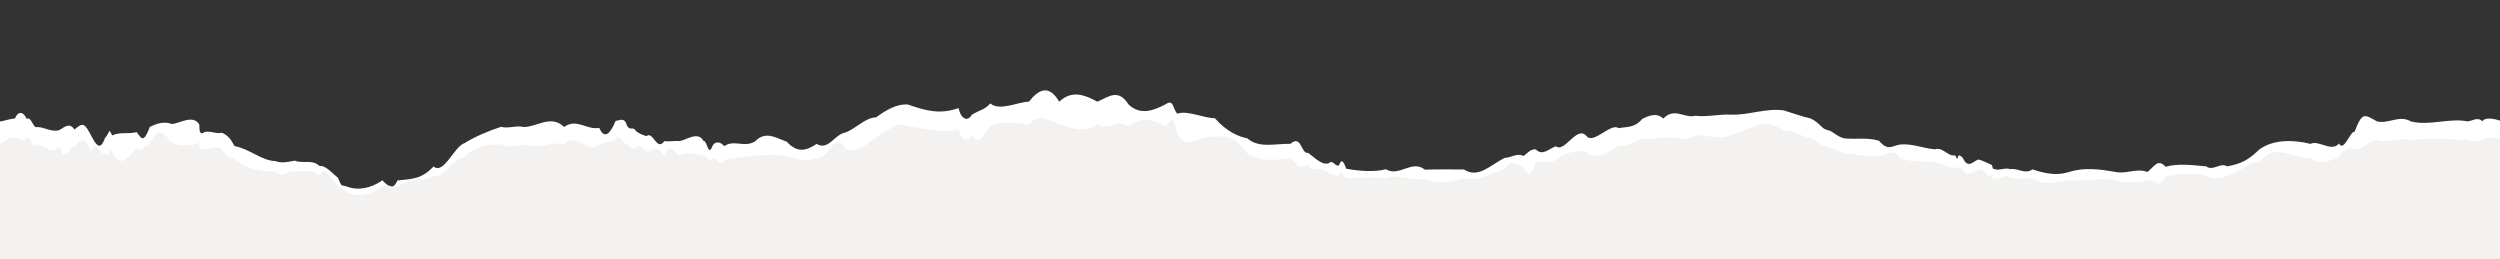 <?xml version="1.0" encoding="UTF-8"?>
<svg id="Layer_1" data-name="Layer 1" xmlns="http://www.w3.org/2000/svg" viewBox="0 0 1444 149.5">
  <rect x="0" y="0" width="1444" height="149.5" fill="#333333" stroke="none"/>
  <defs>
    <style>
      .cls-1 {
        fill: #fff;
      }

      .cls-2 {
        fill: #f3f2f0;
      }
    </style>
  </defs>
  <path class="cls-1" d="m-4.6,70.11c0,1.5-1.81,21.05-4.54,35.27-2.72,23.74-6.36,54.43-9.99,77.59-3.63,28.27-7.26,56.43-9.99,77.59-2.72,21.16-4.54,35.27-4.54,35.27h1484.47V73.37c-1.34-2.39-14.39-7.38-17.04-3.33-2.79-2.77-5.62-.16-8.42.08-10.96-2.15-21.91,2.77-32.87,0-6.52-3.93-13.06,1.67-19.57-.03-7.35-4.07-8.38-5.68-12.99,6.21-1.99-1.42-6.15,11.98-8.92,6.56-4.31,5.28-11.78-2.22-16.44.25-9.88-2.46-21.36-2.71-29.52,3.18-6.45,6.18-10.31,8.28-18.66,9.8-4.02-2.47-8.06,3.02-12.07,0-6.75-.57-16.62-1.92-23.32.27-4.6-4.45-5.46-1.46-10.65,3-6.12-2.46-12.26,1.32-18.38-.03-8.93-1.53-17.86-2.84-26.79,0-7.49,2.33-13.92.86-21.25-1.49-4.31,3.16-8.73-1.09-13.06-.1-1.91-1.32-7.38,1.33-8.9-.28-.62.25-.83.62-1.4-2.13-2.46-1.01-4.64-2.33-7.82-3.23-3.05,1-5.98,5.75-9.01-.89-4.53-4.66-1.76,4.17-4.44-1.53-4.07,1.08-7.02-5.05-11.75-3.42-7.47-.78-12.97-3.39-20.01-2.81-4.51.69-7.06,4.06-12.17-2.13-6.45-2.01-13.3-.81-19.65-1.35-4.08-.49-7.05-4.33-10.06-4.84-3.66-.63-4.1-3.96-9.79-6.69-5.62-1.29-10.34-3.11-15.66-4.7-10.38-1.39-20.02,2.83-30.3,2.48-6.35-.44-14.03,1.5-20.63.64-6.41,1.69-12.09-5.14-18.53,1.62-3.94-3.67-8.47-1.65-12.27.25-4.22,5.3-9.29,4.41-13.57,5.3-4.4-3.43-14.8,9.85-18.58,4.44-5.69-6.15-12.65,10.01-17.58,6.01-4.66,1.62-7.6,5.79-11.78,1.73-3.24.12-4.07,1.69-6.96,3.91-3.49-2.01-7.24.98-10.8,1.06-8.29,3.94-15.1,12.17-23.68,6.69-7.46.06-14.98-.15-22.5.12-7.52-6.05-15.04,4.5-22.52-.28-6.33,1.92-16.84.93-22.95-.28-1.55-4.56-2.88-5.73-3.99-2.21-1.84,1.99-3.77-3.43-5.81-1.04-4.21,1.79-9.05-3.89-12.26-5.89-4.16.64-3.66-10.79-10.13-5.23-8.93-.13-18.3,2.69-24.88-3.14-4.83-.94-11.83-3.7-18.78-11.64-6.22,0-16.25-4.75-21.6-2.61-2.78-2.35-1.97-8.83-6.85-5.43-6.72,3.51-14.48,6.61-21.37.15-6.09-9.62-11.68-4.29-18.07-1.66-7.34-3.97-14.68-6.87-22.02,0-5.83-9.94-11.67-7.4-17.5,0-6.4.11-16.89,5.67-22.28,1.01-3.53,3.84-5.48,3.4-10.78,6.61-1.93,3.77-6.06,3.09-7.56-3.95-10.26,3.66-18.16,1.93-29.37-2.08-6.43-.32-12.43,3.17-18.3,7.48-5.87-.08-11.63,6.45-17.59,8.71-6.35.92-9.89,10.72-16.72,6.61-6.25,4.21-11.39,5.16-17.26-1.29-5.93-1.99-12.07-6.53-18.18-.28-6.11,4.05-12.18-1.16-17.97,2.88-1.77-2.36-5.31-3.54-7.03.49-2.2,5.39-2.82-3.77-4.98-3.61-3.2-5.82-10.21-.2-13.74.17-2.93-.26-5.92.43-8.85.04-4.36,6.23-6.41-6.12-10.28-2.89-3.02-1-3.53-1.19-6.01-2.85-1.8-3.21-3.21.16-5.27-3.21-1.36-5.37-4.45-2.76-6.5-2.79-3.11,7.46-6.5,11.02-9.48,4.1-7.32,1.33-13.02-5.76-20.3-.56-7.8-7.34-15.6.1-23.4.04-4.25-1.09-8.84,1.11-13.05-.11-7.24,2.33-15.59,5.98-21.05,9.41-5.95,1.82-11.99,18.43-17.86,13.51-6.94,7.11-11.7,7.17-20.93,8.07-2.89,6.61-5.81,2.59-8.7-.06-6.57,4.59-14.17,6.11-20.55,3.52-4.23-1.15-2.52.39-5.13-5.03-2.55-1.95-7.32-7.53-10.52-6.74-4.62-4.17-8.94-1.14-14.48-3.12-3.33.64-7.58,1.67-10.86.27-8.37-.23-14.94-7.07-23.68-8.63-.85-.53-2.37-6-7.59-7.79-3.11,1.05-8.07-1.95-10.84.15-2.51,1.19-1.85-3.7-2.08-4.89-3.58-6.07-11.68-.45-15.89-.28-4.19-1.69-8.56-.4-12.69,1.67-3.35,8.85-4.51,7.49-7.54,3.01-5.01,1.29-9.44-.31-14.24,1.9-2.19-4.39-.67-2.7-4.21,1.68-2.79,7.94-5.38,3.13-7.67-1.15-3.95-7.42-4.69-8.44-9.85-3.92-2.78-4.17-5.61-1.65-8.4.14-4.68,1.96-9.89-2.2-13.92-1.5-1.95-.84-2.95-6.34-5.27-4.75-1.85-4.29-4.91-4.86-6.81-.28-4.62.32-8.63,2.71-13.22,1.66h0Z"/>
  <path class="cls-2" d="m-4.6,80.88c0-.44-1.81,8.86-4.54,28.1-2.72,20.81-6.36,41.39-9.99,61.82-3.63,25.93-7.26,43.35-9.99,61.82-2.72,16.86-4.54,28.1-4.54,28.1h1484.47V83.48c-1.34-2.56-14.39-5.46-17.04-2.65-2.79,1.3-5.62,1.1-8.42.07-10.96-.51-21.91-1.46-32.87,0-6.52-1.83-13.06,2.14-19.57-.02-7.35,1.21-8.38,7.03-12.99,4.95-1.99-.43-6.15-.49-8.92,5.23-4.31,1.13-11.78,5.29-16.44.2-9.88.58-21.36-9.51-29.52,2.54-6.45-1.13-10.31,5.75-18.66,7.81-4.02,1.47-8.06,2.02-12.07,0-6.75-2.52-16.62-.86-23.32.22-4.6,8.7-5.46.77-10.65,2.39-6.12,1.44-12.26,1.46-18.38-.03-8.93-1.77-17.86.61-26.79,0-7.49.59-13.92,3.7-21.25-1.18-4.31.14-8.73.29-13.06-.08-1.91-3.52-7.38,2.23-8.9-.23-.62,2.93-.83,1.69-1.4-1.7-2.46,3.18-4.64-4.6-7.82-2.58-3.05-.55-5.98,5.41-9.01-.71-4.53-1.32-1.76.64-4.44-1.22-4.07,1.46-7.02-2.57-11.75-2.72-7.47-1.08-12.97.15-20.01-2.24-4.51-6.95-7.06-1.36-12.17-1.7-6.45.82-13.3-.74-19.65-1.08-4.08-2.18-7.05-2.96-10.06-3.86-3.66-.42-4.1-2.47-9.79-5.33-5.62-.27-10.34-5.35-15.66-3.75-10.38-9.26-20.02-.61-30.3,1.98-6.35,3.9-14.03-.34-20.63.51-6.41,4.32-12.09.07-18.53,1.29-3.94.07-8.47,1.41-12.27.2-4.22,2.32-9.29,4.86-13.57,4.22-4.4,3.63-14.8,9.27-18.58,3.54-5.69-.95-12.65.56-17.58,4.79-4.66,2.53-7.6.34-11.78,1.38-3.24,9.47-4.07,7.33-6.96,3.12-3.49-2.4-7.24-5.15-10.8.84-8.29,2.13-15.1,7.54-23.68,5.33-7.46,2.55-14.98,3.45-22.5.1-7.52,1.81-15.04-3.03-22.52-.22-6.33-1.09-16.84.6-22.95-.22-1.55-.8-2.88-5.52-3.99-1.76-1.84,1.43-3.77-.43-5.81-.83-4.21-4.27-9.05-.07-12.26-4.7-4.16.05-3.66,3.82-10.13-4.16-8.93,1.58-18.3,2-24.88-2.5-4.83-7.58-11.83-11.65-18.78-9.27-6.22-3.23-16.25,8.76-21.6-2.08-2.78-9.8-1.97-10.07-6.85-4.32-6.72-4.09-14.48-5.83-21.37.12-6.09-4.66-11.68,2.43-18.07-1.32-7.34,5.41-14.68,2.04-22.02,0-5.83-2.49-11.67-6.63-17.5,0-6.4-.74-16.89-2.05-22.28.8-3.53,3.32-5.48,13.04-10.78,5.26-1.93,4.34-6.06,3.14-7.56-3.15-10.26,2.6-18.16-.61-29.37-1.66-6.43-3.98-12.43,3.64-18.3,5.96-5.87,4.77-11.63,9.76-17.59,6.94-6.35-12.05-9.89,7.21-16.72,5.27-6.25,2.67-11.39.52-17.26-1.03-11.87-1.94-24.57.35-36.15,2.07-1.77,6.3-5.31-4.39-7.03.39-2.2.44-2.82-2.3-4.98-2.88-3.2-.42-10.21-2.84-13.74.13-2.93-2.12-5.92-8.02-8.85.03-4.36-7.27-6.41-2.57-10.28-2.3-3.02-2.24-3.53-5.03-6.01-2.27-1.8,1.34-3.21-.1-5.27-2.56-1.36,1.91-4.45-6.9-6.5-2.22-3.11,1.86-6.5.58-9.48,3.26-7.32,4.73-13.02-8-20.3-.45-7.8-2.23-15.6,3.41-23.4.03-4.25.97-8.84,2.26-13.05-.09-7.24,0-15.59.93-21.05,7.5-5.95.05-11.99,11.96-17.86,10.76-6.94,3.82-11.7-.35-20.93,6.43-2.89,1.05-5.81-2.89-8.7-.05-6.57,4.31-14.17,6.3-20.55,2.8-4.23-2.9-2.52-.85-5.13-4.01-2.55.22-7.32-13.26-10.52-5.37-4.62-4.42-8.94-1.83-14.48-2.49-3.33-.86-7.58,4.46-10.86.22-8.37-.32-14.94-.82-23.68-6.87-.85-2.47-2.37,1.64-7.59-6.2-3.11-2.1-8.07.5-10.84.12-2.51-.58-1.85-.56-2.08-3.9-3.58,1.82-11.68,2.78-15.89-.22-4.19-4.39-8.56-10.16-12.69,1.33-3.35.24-4.51,4.7-7.54,2.4-5.01,4.18-9.44,12.84-14.24,1.51-2.19-2.66-.67,3.91-4.21,1.34-2.79.82-5.38-8.76-7.67-.91-3.95-7.87-4.69-8.86-9.85-3.12-2.78-.67-5.61,10.56-8.4.11-4.68,5.15-9.89-1.54-13.92-1.2-1.95,3.57-2.95-6.44-5.27-3.78-1.85,2.71-4.91-.34-6.81-.22C4.01,77.78,0,87.65-4.59,80.88h0Z"/>
</svg>
